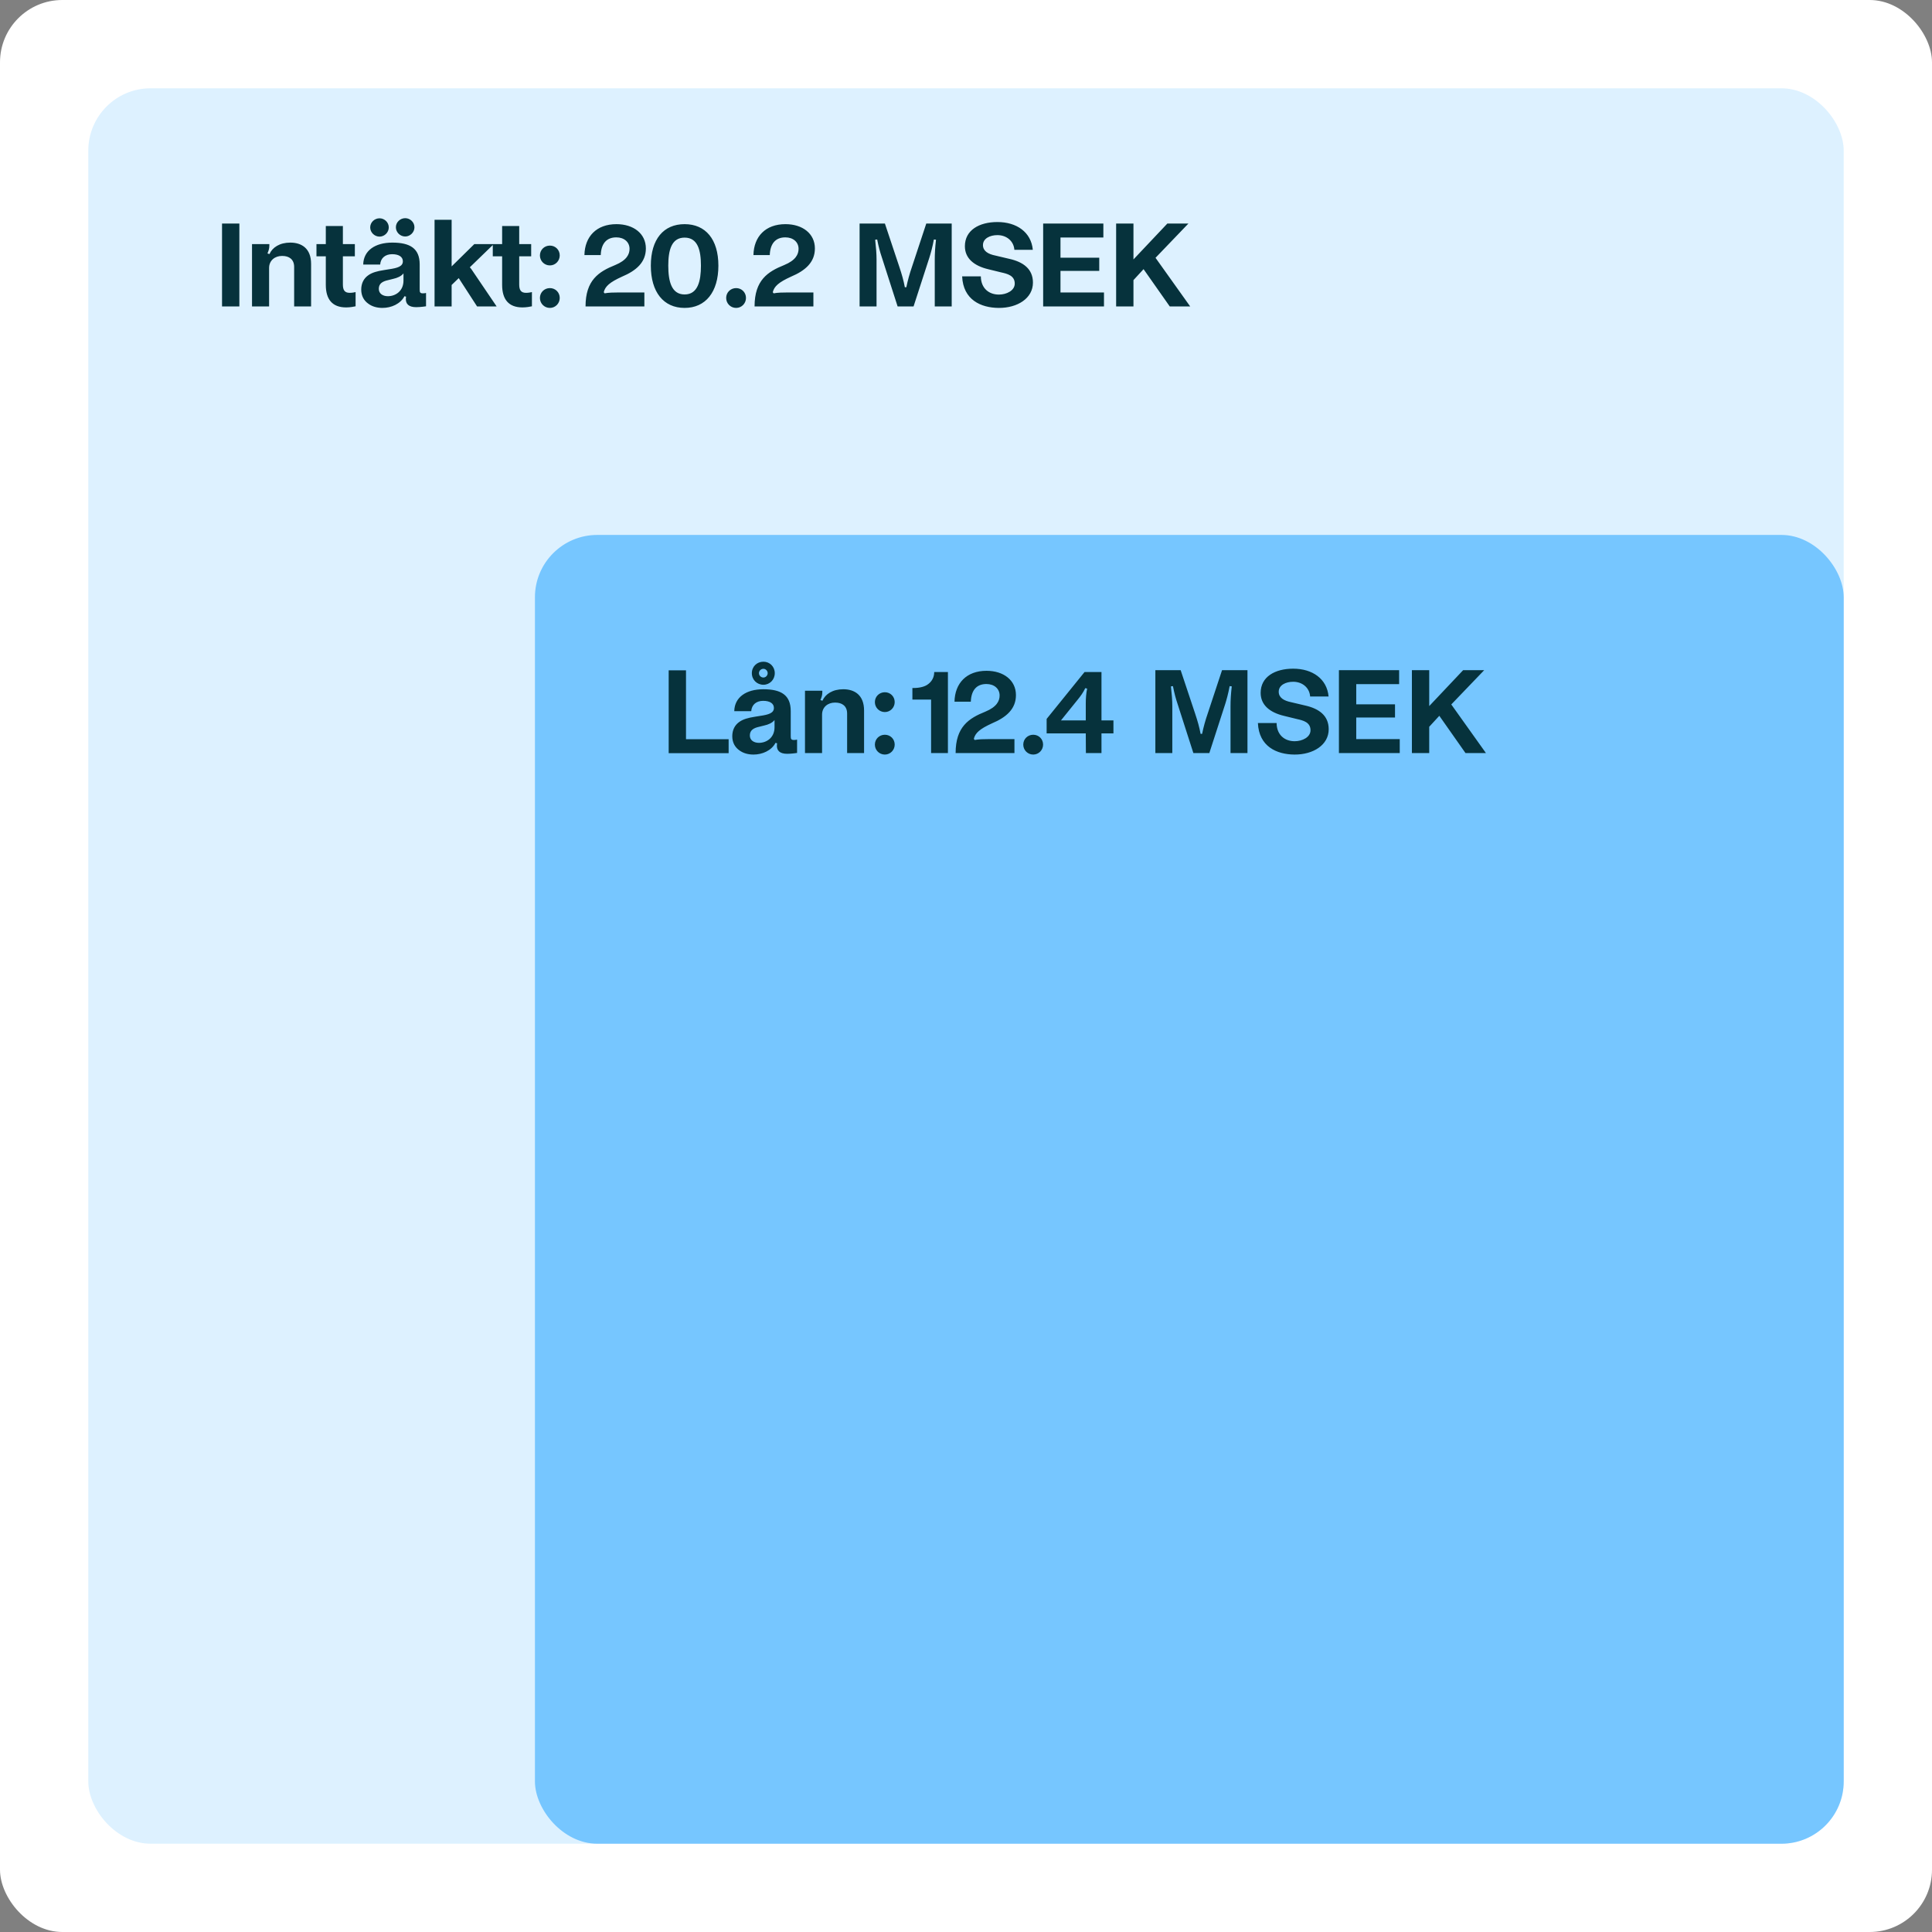 <svg width="372" height="372" viewBox="0 0 372 372" fill="none" xmlns="http://www.w3.org/2000/svg">
<rect x="0" y="0" width="372" height="372" fill="#808080" stroke="none"/>
<rect width="372" height="372" rx="12" fill="white"/>
<rect x="17" y="17" width="338" height="338" rx="12" fill="#DDF1FF"/>
<rect x="103" y="103" width="252" height="252" rx="12" fill="#76C6FF"/>
<path d="M132.088 142.336H140.296V145.024H128.752V129.064H132.088V142.336ZM146.973 132.712C150.381 132.712 152.253 133.816 152.253 136.912V141.712C152.253 142.288 152.325 142.48 152.877 142.48C153.093 142.48 153.309 142.456 153.477 142.408V144.976C153.477 144.976 152.421 145.144 151.581 145.144C150.117 145.144 149.541 144.496 149.589 143.488C149.589 143.344 149.613 143.272 149.637 143.128L149.325 143.032C148.533 144.544 146.757 145.288 145.077 145.288C144.045 145.288 143.109 145.024 142.389 144.496C141.525 143.896 140.997 142.984 140.997 141.76C140.997 140.56 141.477 139.6 142.389 138.976C143.109 138.472 144.069 138.208 145.293 138.016L146.325 137.848C148.005 137.608 149.013 137.296 149.013 136.312C149.013 135.424 148.197 134.944 146.949 134.944C145.653 134.944 144.741 135.664 144.645 136.936H141.381C141.429 134.248 143.685 132.712 146.973 132.712ZM149.133 138.64C148.701 139.192 147.933 139.528 147.141 139.696L146.181 139.936C145.077 140.176 144.381 140.608 144.381 141.616C144.381 142.552 145.173 143.032 146.133 143.032C147.597 143.032 149.133 142.048 149.133 140.032V138.64ZM146.997 131.848C145.749 131.848 144.765 130.888 144.765 129.616C144.765 128.344 145.749 127.408 146.997 127.408C148.197 127.408 149.181 128.344 149.181 129.616C149.181 130.888 148.197 131.848 146.997 131.848ZM146.997 130.456C147.429 130.456 147.813 130.072 147.813 129.616C147.813 129.16 147.429 128.776 146.997 128.776C146.517 128.776 146.133 129.16 146.133 129.616C146.133 130.072 146.517 130.456 146.997 130.456ZM154.998 133H158.334V133.24C158.334 133.864 158.214 134.2 157.974 134.8L158.358 134.92C158.91 133.648 160.326 132.712 162.366 132.712C164.478 132.712 166.374 133.768 166.374 136.816V145H163.11V137.392C163.11 135.928 162.126 135.28 160.83 135.28H160.758C159.438 135.28 158.286 136.12 158.286 137.608V145H154.998V133ZM170.375 137.104C169.295 137.104 168.455 136.24 168.455 135.184C168.455 134.128 169.295 133.288 170.375 133.288C171.431 133.288 172.271 134.104 172.271 135.184C172.271 136.24 171.431 137.104 170.375 137.104ZM170.375 145.288C169.295 145.288 168.455 144.424 168.455 143.368C168.455 142.312 169.295 141.472 170.375 141.472C171.431 141.472 172.271 142.288 172.271 143.368C172.271 144.424 171.431 145.288 170.375 145.288ZM179.279 134.704H175.679V132.472H175.895C177.023 132.472 178.127 132.232 178.775 131.68C179.423 131.176 179.879 130.408 179.879 129.424V129.4H182.519V145H179.279V134.704ZM195.329 142.312V145H184.001C184.001 139.936 186.545 138.304 189.713 137.032C191.921 136.12 192.473 134.968 192.473 133.912C192.473 132.616 191.441 131.704 189.929 131.704C187.985 131.704 187.001 132.976 186.929 135.112H183.785C183.857 131.56 186.089 129.16 189.953 129.16C193.241 129.16 195.617 130.984 195.617 133.84C195.617 136.504 193.769 138.112 191.033 139.264C188.609 140.368 187.793 141.136 187.505 142.264L187.673 142.48C188.441 142.336 189.377 142.312 190.457 142.312H195.329ZM198.947 145.288C197.867 145.288 197.027 144.424 197.027 143.368C197.027 142.312 197.867 141.472 198.947 141.472C200.003 141.472 200.843 142.288 200.843 143.368C200.843 144.424 200.003 145.288 198.947 145.288ZM209.062 141.208H201.526V138.424L208.822 129.4H212.086V138.712H214.39V141.208H212.086V145H209.086L209.062 141.208ZM209.062 135.448C209.062 134.512 209.134 133.432 209.326 132.592L208.966 132.496C208.582 133.336 208.006 134.104 207.574 134.632L204.286 138.712H209.062V135.448ZM222.46 129.04H227.332L230.116 137.392C230.596 138.832 230.932 140.008 231.172 141.304H231.46C231.724 140.008 232.084 138.712 232.54 137.392L235.3 129.04H240.196V145H236.932V136.072C236.932 134.728 237.004 133.648 237.172 132.16L236.764 132.112C236.5 133.552 236.164 134.752 235.9 135.592L232.852 145H229.78L226.756 135.592C226.372 134.44 226.156 133.648 225.844 132.112L225.46 132.16C225.628 133.672 225.724 134.824 225.724 135.976V145H222.46V129.04ZM245.806 139.216C245.83 141.544 247.39 142.72 249.286 142.72C250.75 142.72 252.334 141.952 252.334 140.608C252.334 139.048 250.894 138.712 249.718 138.448L247.27 137.848C244.414 137.176 242.734 135.688 242.734 133.408C242.734 130.312 245.494 128.752 248.998 128.752C252.694 128.752 255.502 130.696 255.814 134.104H252.262C252.142 132.424 250.774 131.272 248.998 131.272C247.558 131.272 246.214 131.92 246.214 133.192C246.214 134.32 247.174 134.92 248.614 135.208L251.254 135.832C253.99 136.432 255.838 137.8 255.838 140.416C255.838 143.44 252.862 145.312 249.238 145.288C245.806 145.264 242.398 143.728 242.206 139.216H245.806ZM261.141 142.312H269.517V145H257.805V129.04H269.397V131.728H261.141V135.616H268.605V138.16H261.141V142.312ZM271.856 129.04H275.192V135.952L281.72 129.04H285.776L279.44 135.64L286.112 145H282.176L277.136 137.824L275.192 139.936V145H271.856V129.04Z" fill="#06323C"/>
<path d="M42.752 43.04H46.088V59H42.752V43.04ZM48.525 47H51.861V47.24C51.861 47.864 51.741 48.2 51.501 48.8L51.885 48.92C52.437 47.648 53.853 46.712 55.893 46.712C58.005 46.712 59.901 47.768 59.901 50.816V59H56.637V51.392C56.637 49.928 55.653 49.28 54.357 49.28H54.285C52.965 49.28 51.813 50.12 51.813 51.608V59H48.525V47ZM68.469 58.976C68.181 59.048 67.389 59.192 66.645 59.192C63.958 59.192 62.733 57.608 62.733 54.848V49.352H60.934V47H62.733V43.52H66.022V47H68.326V49.352H66.022V54.776C66.022 55.856 66.358 56.384 67.341 56.384C67.797 56.384 68.302 56.288 68.469 56.24V58.976ZM75.529 46.712C78.937 46.712 80.809 47.816 80.809 50.912V55.712C80.809 56.288 80.881 56.48 81.433 56.48C81.649 56.48 81.865 56.456 82.033 56.408V58.976C82.033 58.976 80.977 59.144 80.137 59.144C78.673 59.144 78.097 58.496 78.145 57.488C78.145 57.344 78.169 57.272 78.193 57.128L77.881 57.032C77.089 58.544 75.313 59.288 73.633 59.288C72.601 59.288 71.665 59.024 70.945 58.496C70.081 57.896 69.553 56.984 69.553 55.76C69.553 54.56 70.033 53.6 70.945 52.976C71.665 52.472 72.625 52.208 73.849 52.016L74.881 51.848C76.561 51.608 77.569 51.296 77.569 50.312C77.569 49.424 76.753 48.944 75.505 48.944C74.209 48.944 73.297 49.664 73.201 50.936H69.937C69.985 48.248 72.241 46.712 75.529 46.712ZM77.689 52.64C77.257 53.192 76.489 53.528 75.697 53.696L74.737 53.936C73.633 54.176 72.937 54.608 72.937 55.616C72.937 56.552 73.729 57.032 74.689 57.032C76.153 57.032 77.689 56.048 77.689 54.032V52.64ZM78.025 45.536C77.065 45.536 76.225 44.744 76.225 43.76C76.225 42.776 77.065 42.008 78.025 42.008C78.961 42.008 79.801 42.776 79.801 43.76C79.801 44.744 78.961 45.536 78.025 45.536ZM73.081 45.56C72.121 45.56 71.281 44.768 71.281 43.784C71.281 42.8 72.121 42.032 73.081 42.032C74.017 42.032 74.857 42.8 74.857 43.784C74.857 44.768 74.017 45.56 73.081 45.56ZM83.672 42.32H86.96V51.296L91.328 47H95.072L90.464 51.464L90.728 51.776L95.624 59H91.856L88.328 53.552L86.96 54.872V59H83.672V42.32ZM102.42 58.976C102.132 59.048 101.34 59.192 100.596 59.192C97.908 59.192 96.684 57.608 96.684 54.848V49.352H94.884V47H96.684V43.52H99.972V47H102.276V49.352H99.972V54.776C99.972 55.856 100.308 56.384 101.292 56.384C101.748 56.384 102.252 56.288 102.42 56.24V58.976ZM105.88 51.104C104.8 51.104 103.96 50.24 103.96 49.184C103.96 48.128 104.8 47.288 105.88 47.288C106.936 47.288 107.776 48.104 107.776 49.184C107.776 50.24 106.936 51.104 105.88 51.104ZM105.88 59.288C104.8 59.288 103.96 58.424 103.96 57.368C103.96 56.312 104.8 55.472 105.88 55.472C106.936 55.472 107.776 56.288 107.776 57.368C107.776 58.424 106.936 59.288 105.88 59.288ZM124.072 56.312V59H112.744C112.744 53.936 115.288 52.304 118.456 51.032C120.664 50.12 121.216 48.968 121.216 47.912C121.216 46.616 120.184 45.704 118.672 45.704C116.728 45.704 115.744 46.976 115.672 49.112H112.528C112.6 45.56 114.832 43.16 118.696 43.16C121.984 43.16 124.36 44.984 124.36 47.84C124.36 50.504 122.512 52.112 119.776 53.264C117.352 54.368 116.536 55.136 116.248 56.264L116.416 56.48C117.184 56.336 118.12 56.312 119.2 56.312H124.072ZM131.819 59.288C127.763 59.288 125.315 56.24 125.315 51.152C125.315 46.064 127.763 43.16 131.819 43.16C135.851 43.16 138.323 46.064 138.323 51.152C138.323 56.24 135.851 59.288 131.819 59.288ZM131.819 56.696C134.363 56.696 134.963 54.128 134.963 51.152C134.963 48.2 134.363 45.752 131.819 45.752C129.275 45.752 128.675 48.2 128.675 51.152C128.675 54.128 129.275 56.696 131.819 56.696ZM141.741 59.288C140.661 59.288 139.821 58.424 139.821 57.368C139.821 56.312 140.661 55.472 141.741 55.472C142.797 55.472 143.637 56.288 143.637 57.368C143.637 58.424 142.797 59.288 141.741 59.288ZM156.617 56.312V59H145.289C145.289 53.936 147.833 52.304 151.001 51.032C153.209 50.12 153.761 48.968 153.761 47.912C153.761 46.616 152.729 45.704 151.217 45.704C149.273 45.704 148.289 46.976 148.217 49.112H145.073C145.145 45.56 147.377 43.16 151.241 43.16C154.529 43.16 156.905 44.984 156.905 47.84C156.905 50.504 155.057 52.112 152.321 53.264C149.897 54.368 149.081 55.136 148.793 56.264L148.961 56.48C149.729 56.336 150.665 56.312 151.745 56.312H156.617ZM165.512 43.04H170.384L173.168 51.392C173.648 52.832 173.984 54.008 174.224 55.304H174.512C174.776 54.008 175.136 52.712 175.592 51.392L178.352 43.04H183.248V59H179.984V50.072C179.984 48.728 180.056 47.648 180.224 46.16L179.816 46.112C179.552 47.552 179.216 48.752 178.952 49.592L175.904 59H172.832L169.808 49.592C169.424 48.44 169.208 47.648 168.896 46.112L168.512 46.16C168.68 47.672 168.776 48.824 168.776 49.976V59H165.512V43.04ZM188.858 53.216C188.882 55.544 190.442 56.72 192.338 56.72C193.802 56.72 195.386 55.952 195.386 54.608C195.386 53.048 193.946 52.712 192.77 52.448L190.322 51.848C187.466 51.176 185.786 49.688 185.786 47.408C185.786 44.312 188.546 42.752 192.05 42.752C195.746 42.752 198.554 44.696 198.866 48.104H195.314C195.194 46.424 193.826 45.272 192.05 45.272C190.61 45.272 189.266 45.92 189.266 47.192C189.266 48.32 190.226 48.92 191.666 49.208L194.306 49.832C197.042 50.432 198.89 51.8 198.89 54.416C198.89 57.44 195.914 59.312 192.29 59.288C188.858 59.264 185.45 57.728 185.258 53.216H188.858ZM204.193 56.312H212.569V59H200.857V43.04H212.449V45.728H204.193V49.616H211.657V52.16H204.193V56.312ZM214.908 43.04H218.244V49.952L224.772 43.04H228.828L222.492 49.64L229.164 59H225.228L220.188 51.824L218.244 53.936V59H214.908V43.04Z" fill="#06323C"/>
</svg>
